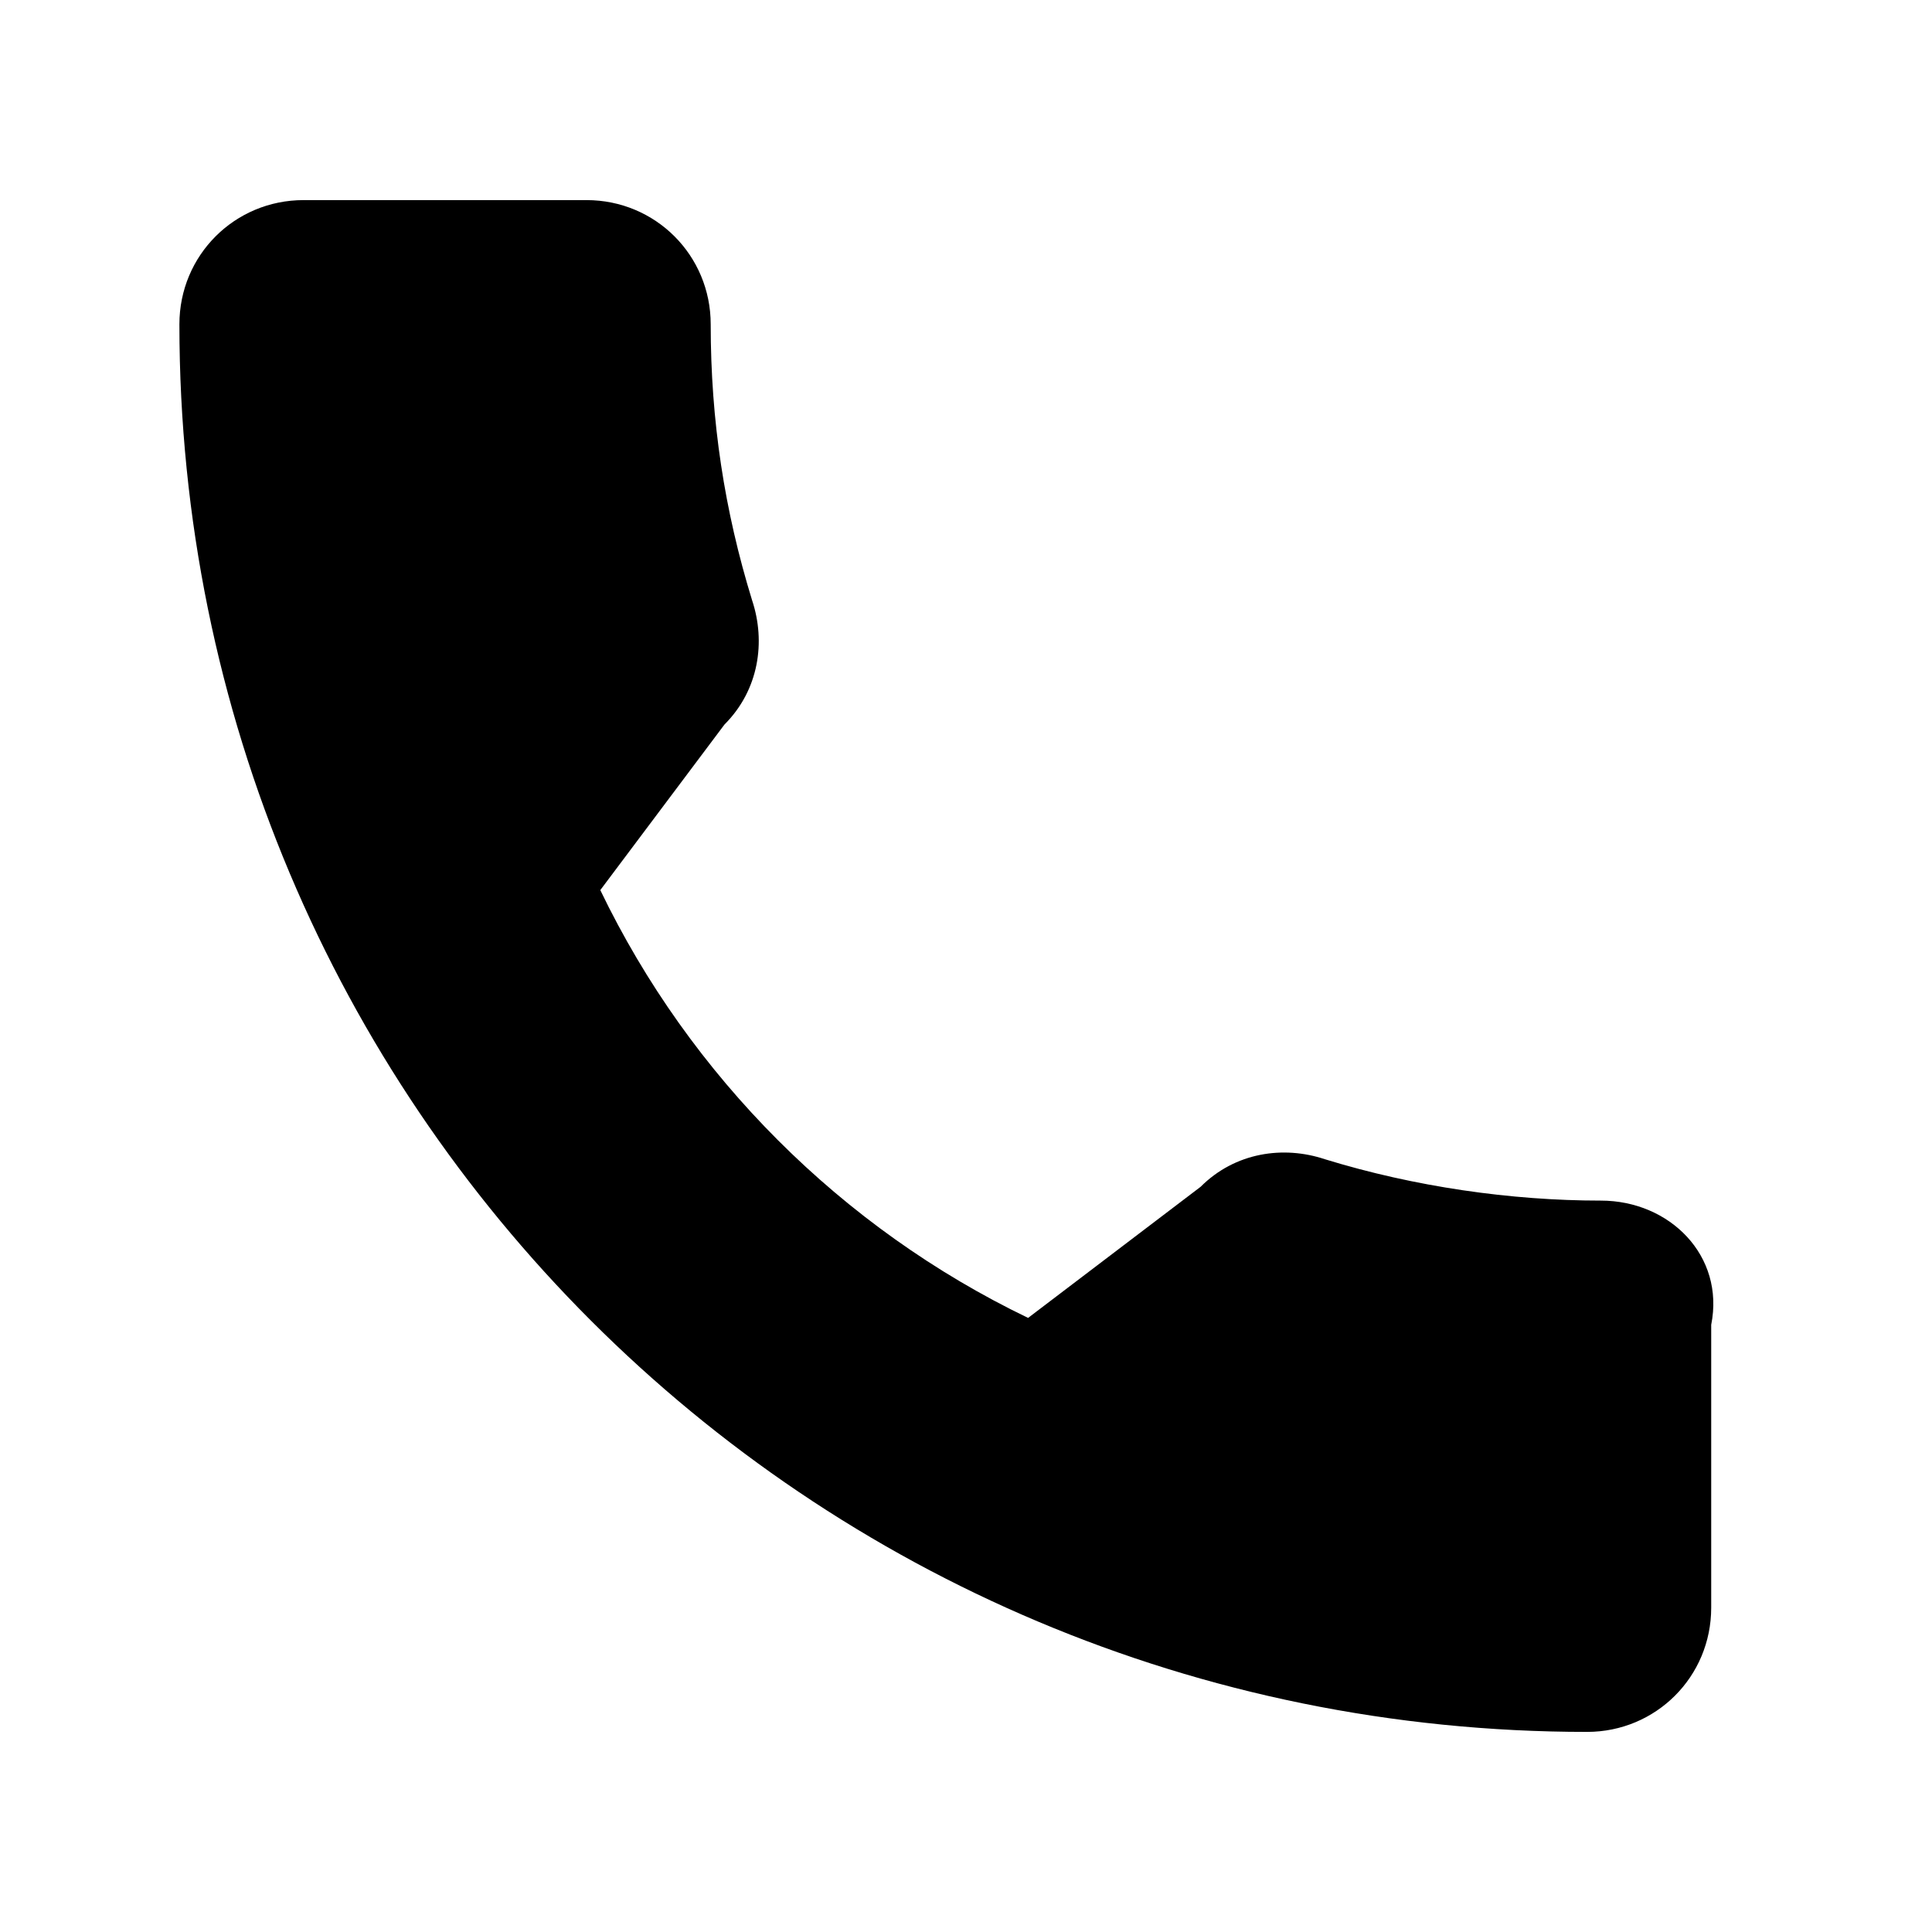 <?xml version="1.0" encoding="utf-8"?>
<!-- Generator: Adobe Illustrator 24.0.1, SVG Export Plug-In . SVG Version: 6.00 Build 0)  -->
<svg version="1.1" id="Layer_1" xmlns="http://www.w3.org/2000/svg" xmlns:xlink="http://www.w3.org/1999/xlink" x="0px" y="0px"
	 viewBox="0 0 28 28" enable-background="new 0 0 28 28" xml:space="preserve">
<g id="_001-call" transform="translate(606 563)">
	<g id="Group_3058">
		<path id="Path_4924" d="M-582.8-545.6c-1.3,0-2.7-0.2-4-0.6c-0.6-0.2-1.3-0.1-1.8,0.4l-2.5,1.9c-2.7-1.3-4.9-3.5-6.2-6.2l1.8-2.4
			c0.5-0.5,0.6-1.2,0.4-1.8c-0.4-1.3-0.6-2.6-0.6-4c0-1-0.8-1.8-1.8-1.8h-4.1c-1,0-1.8,0.8-1.8,1.8c0,11.3,9.1,20.4,20.4,20.4
			c1,0,1.8-0.8,1.8-1.8v-4.1C-581-544.8-581.8-545.6-582.8-545.6z"/>
	</g>
</g>
</svg>
